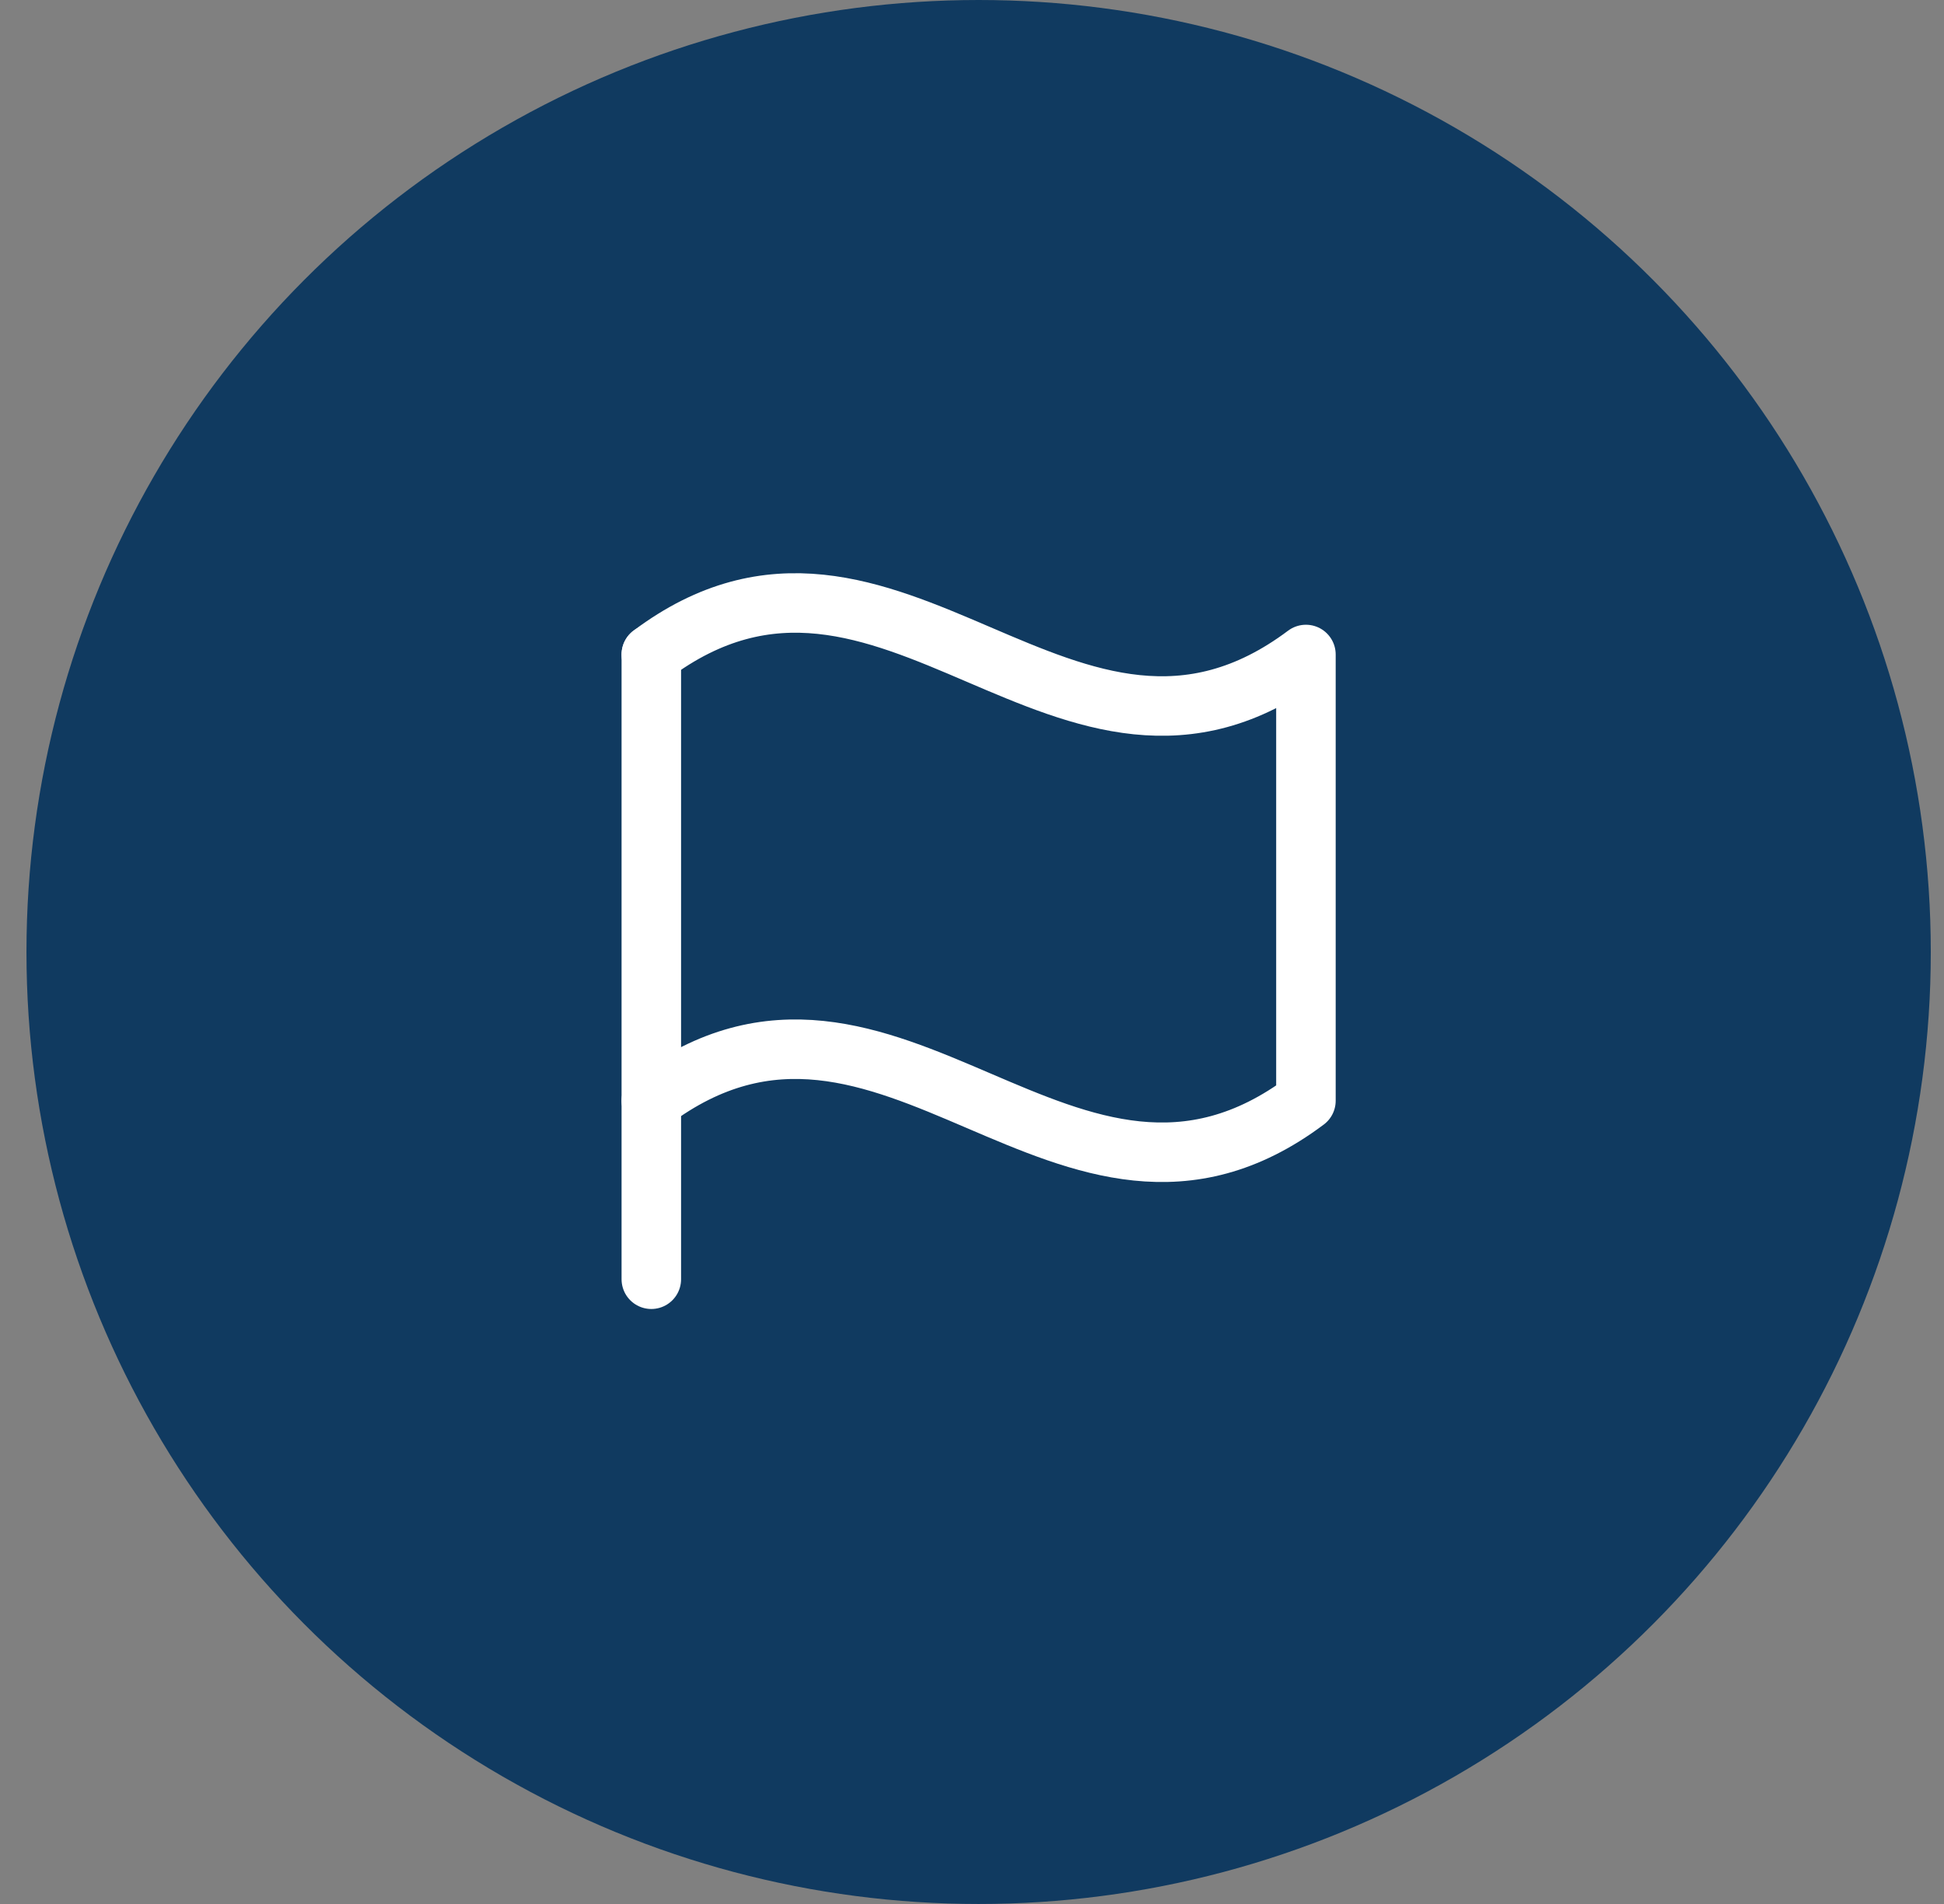 <svg width="49" height="48" viewBox="0 0 49 48" fill="none" xmlns="http://www.w3.org/2000/svg">
<rect x="0" y="0" width="49" height="48" fill="#808080" stroke="none"/>
<g clip-path="url(#clip0_8414_7224)">
<circle cx="24.667" cy="24" r="24" fill="#103A60"/>
<path d="M16.417 32.25V16.5" stroke="white" stroke-width="1.5" stroke-linecap="round" stroke-linejoin="round"/>
<path d="M16.417 27.75C22.417 23.25 26.917 32.25 32.917 27.75V16.5C26.917 21 22.417 12 16.417 16.5" stroke="white" stroke-width="1.5" stroke-linecap="round" stroke-linejoin="round"/>
</g>
<defs>
<clipPath id="clip0_8414_7224">
<rect width="48" height="48" fill="white" transform="translate(0.667)"/>
</clipPath>
</defs>
</svg>
